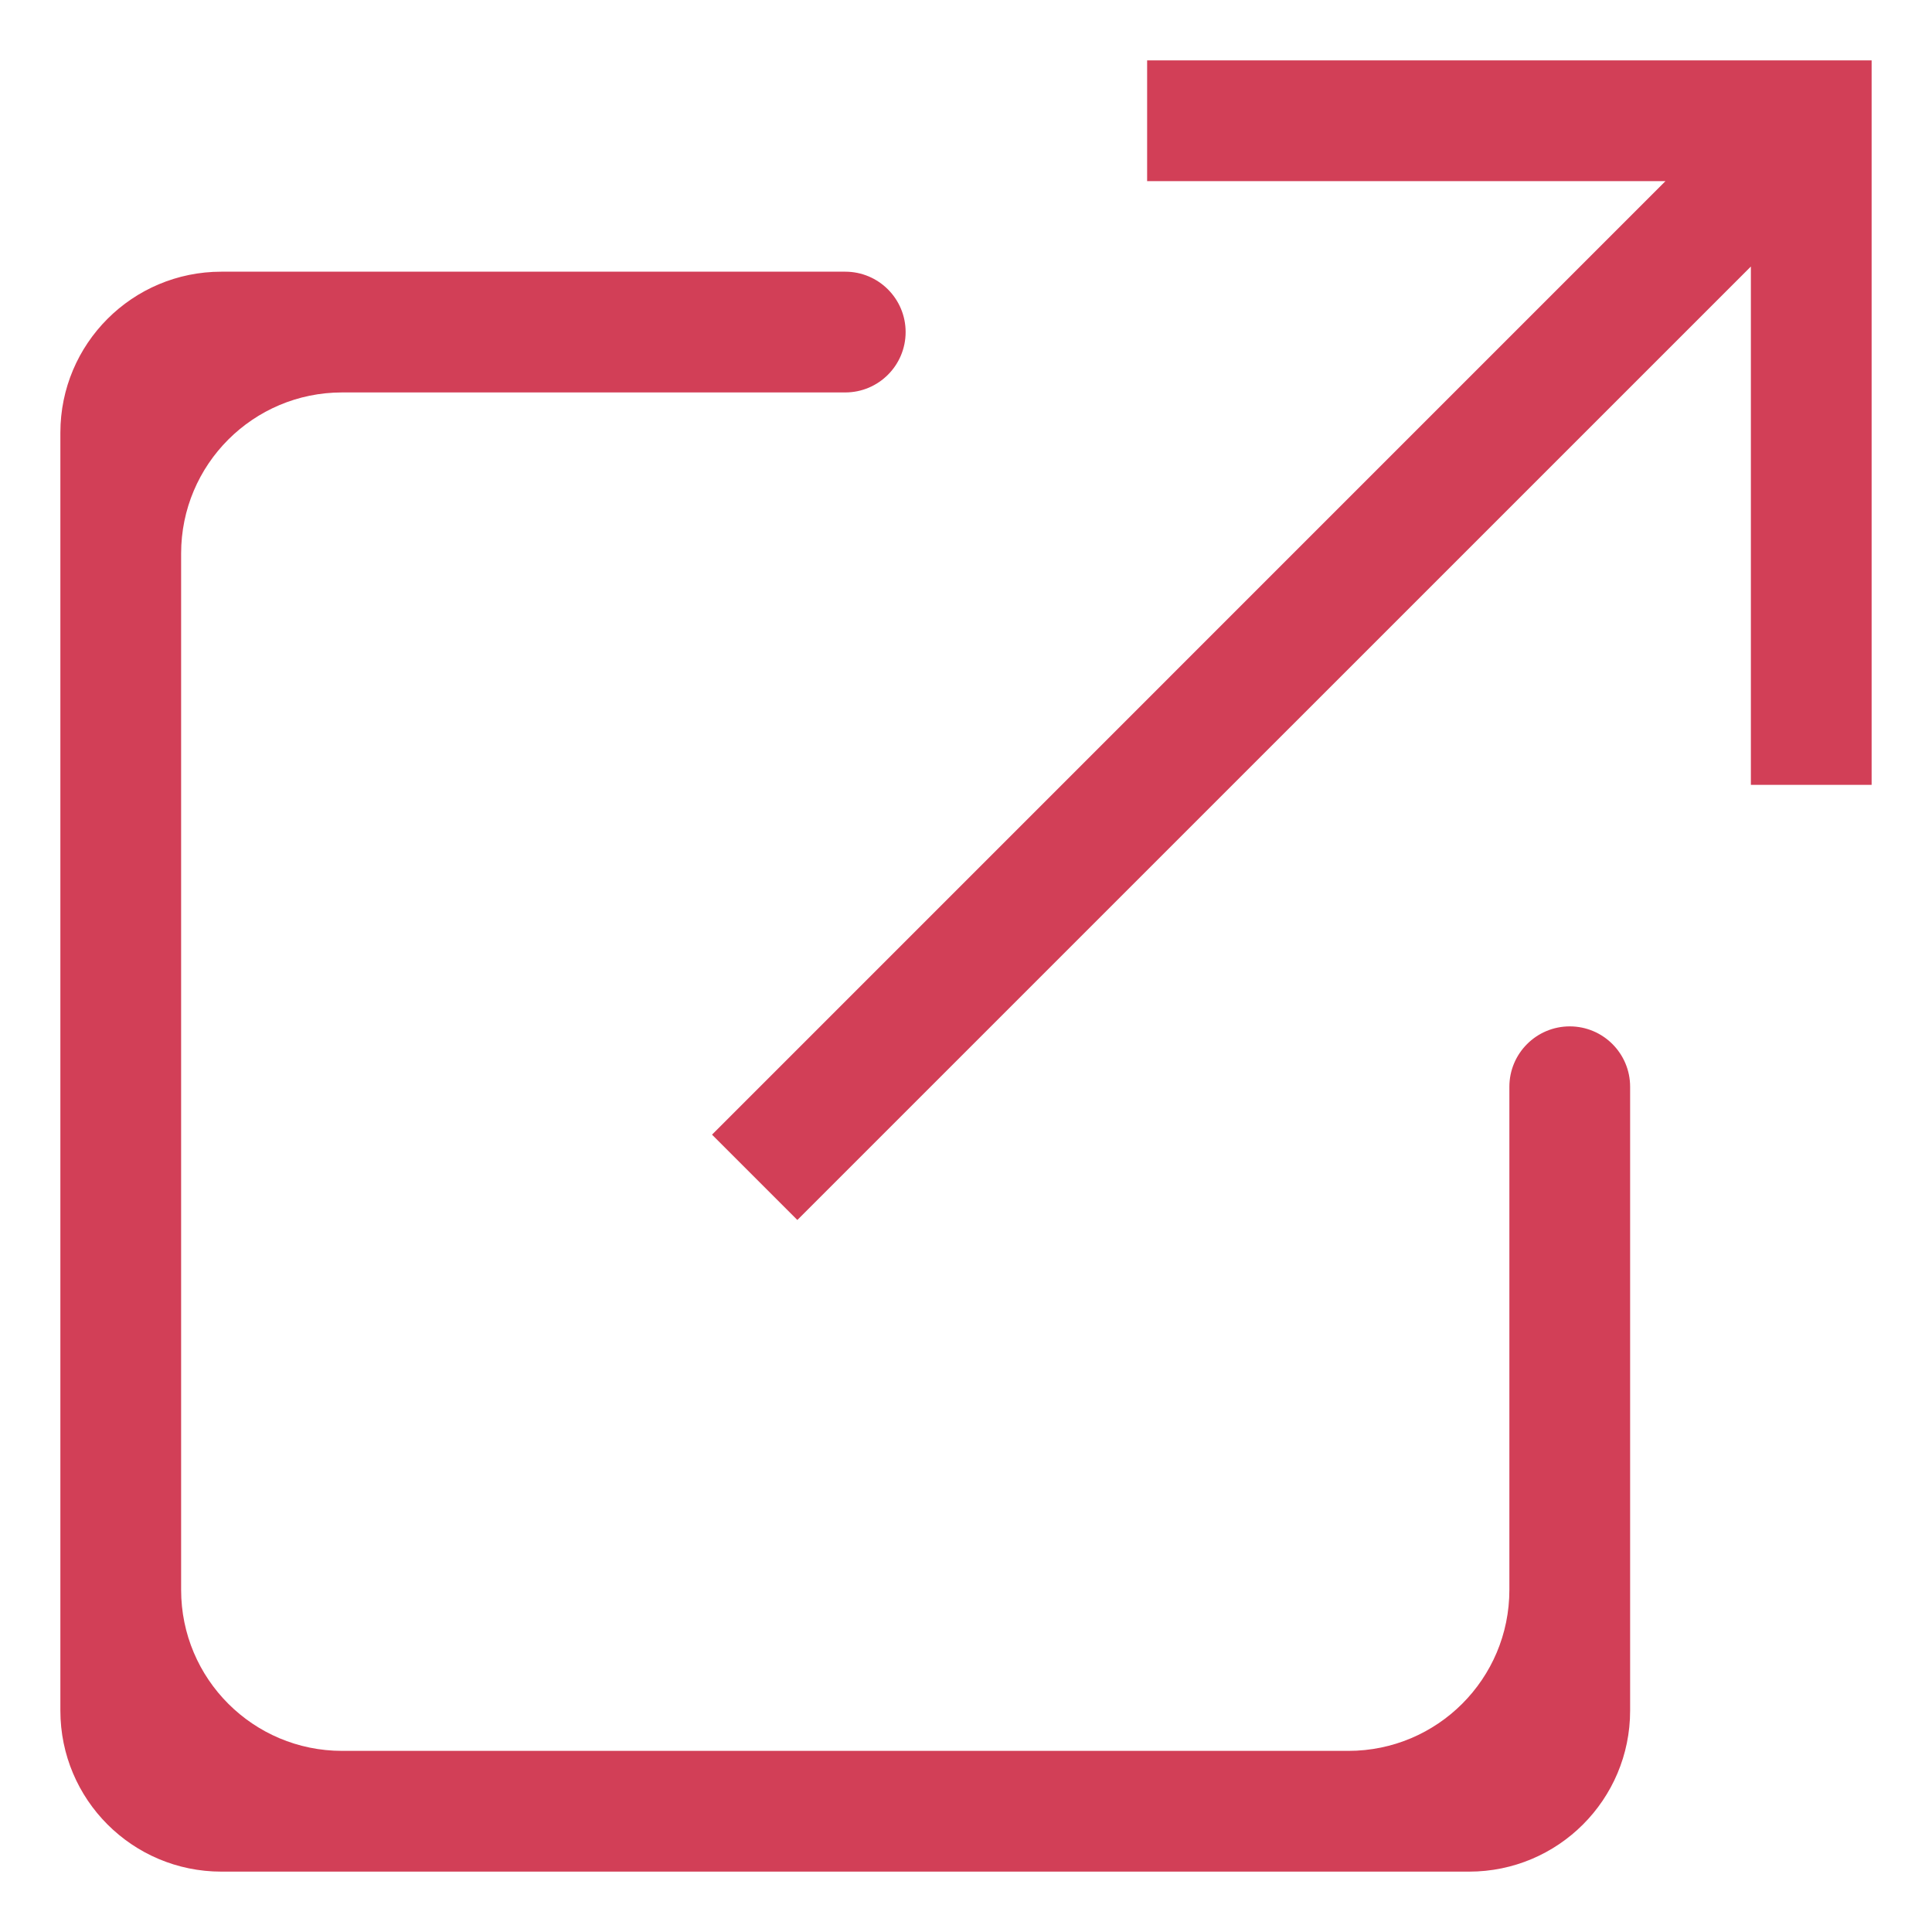 <svg width="24" height="24" viewBox="0 0 24 24" fill="none" xmlns="http://www.w3.org/2000/svg">
<path d="M18.75 19.75C18.75 20.855 17.855 21.75 16.75 21.75H4.25C3.145 21.75 2.25 20.855 2.25 19.75V6.875C2.25 5.77 3.145 4.875 4.25 4.875H10.5C10.914 4.875 11.25 4.539 11.25 4.125C11.25 3.711 10.914 3.375 10.5 3.375H2.75C1.645 3.375 0.75 4.27 0.75 5.375V21.25C0.75 22.355 1.645 23.25 2.75 23.25H18.25C19.355 23.25 20.25 22.355 20.25 21.25V13.5C20.25 13.086 19.914 12.75 19.5 12.75C19.086 12.75 18.75 13.086 18.75 13.5V19.75Z" fill="#D23F57"/>
<path d="M14.25 0.75V2.25H20.689L8.845 14.095L9.905 15.155L21.75 3.311V9.75H23.25V0.75H14.25Z" fill="#D23F57"/>
</svg>
